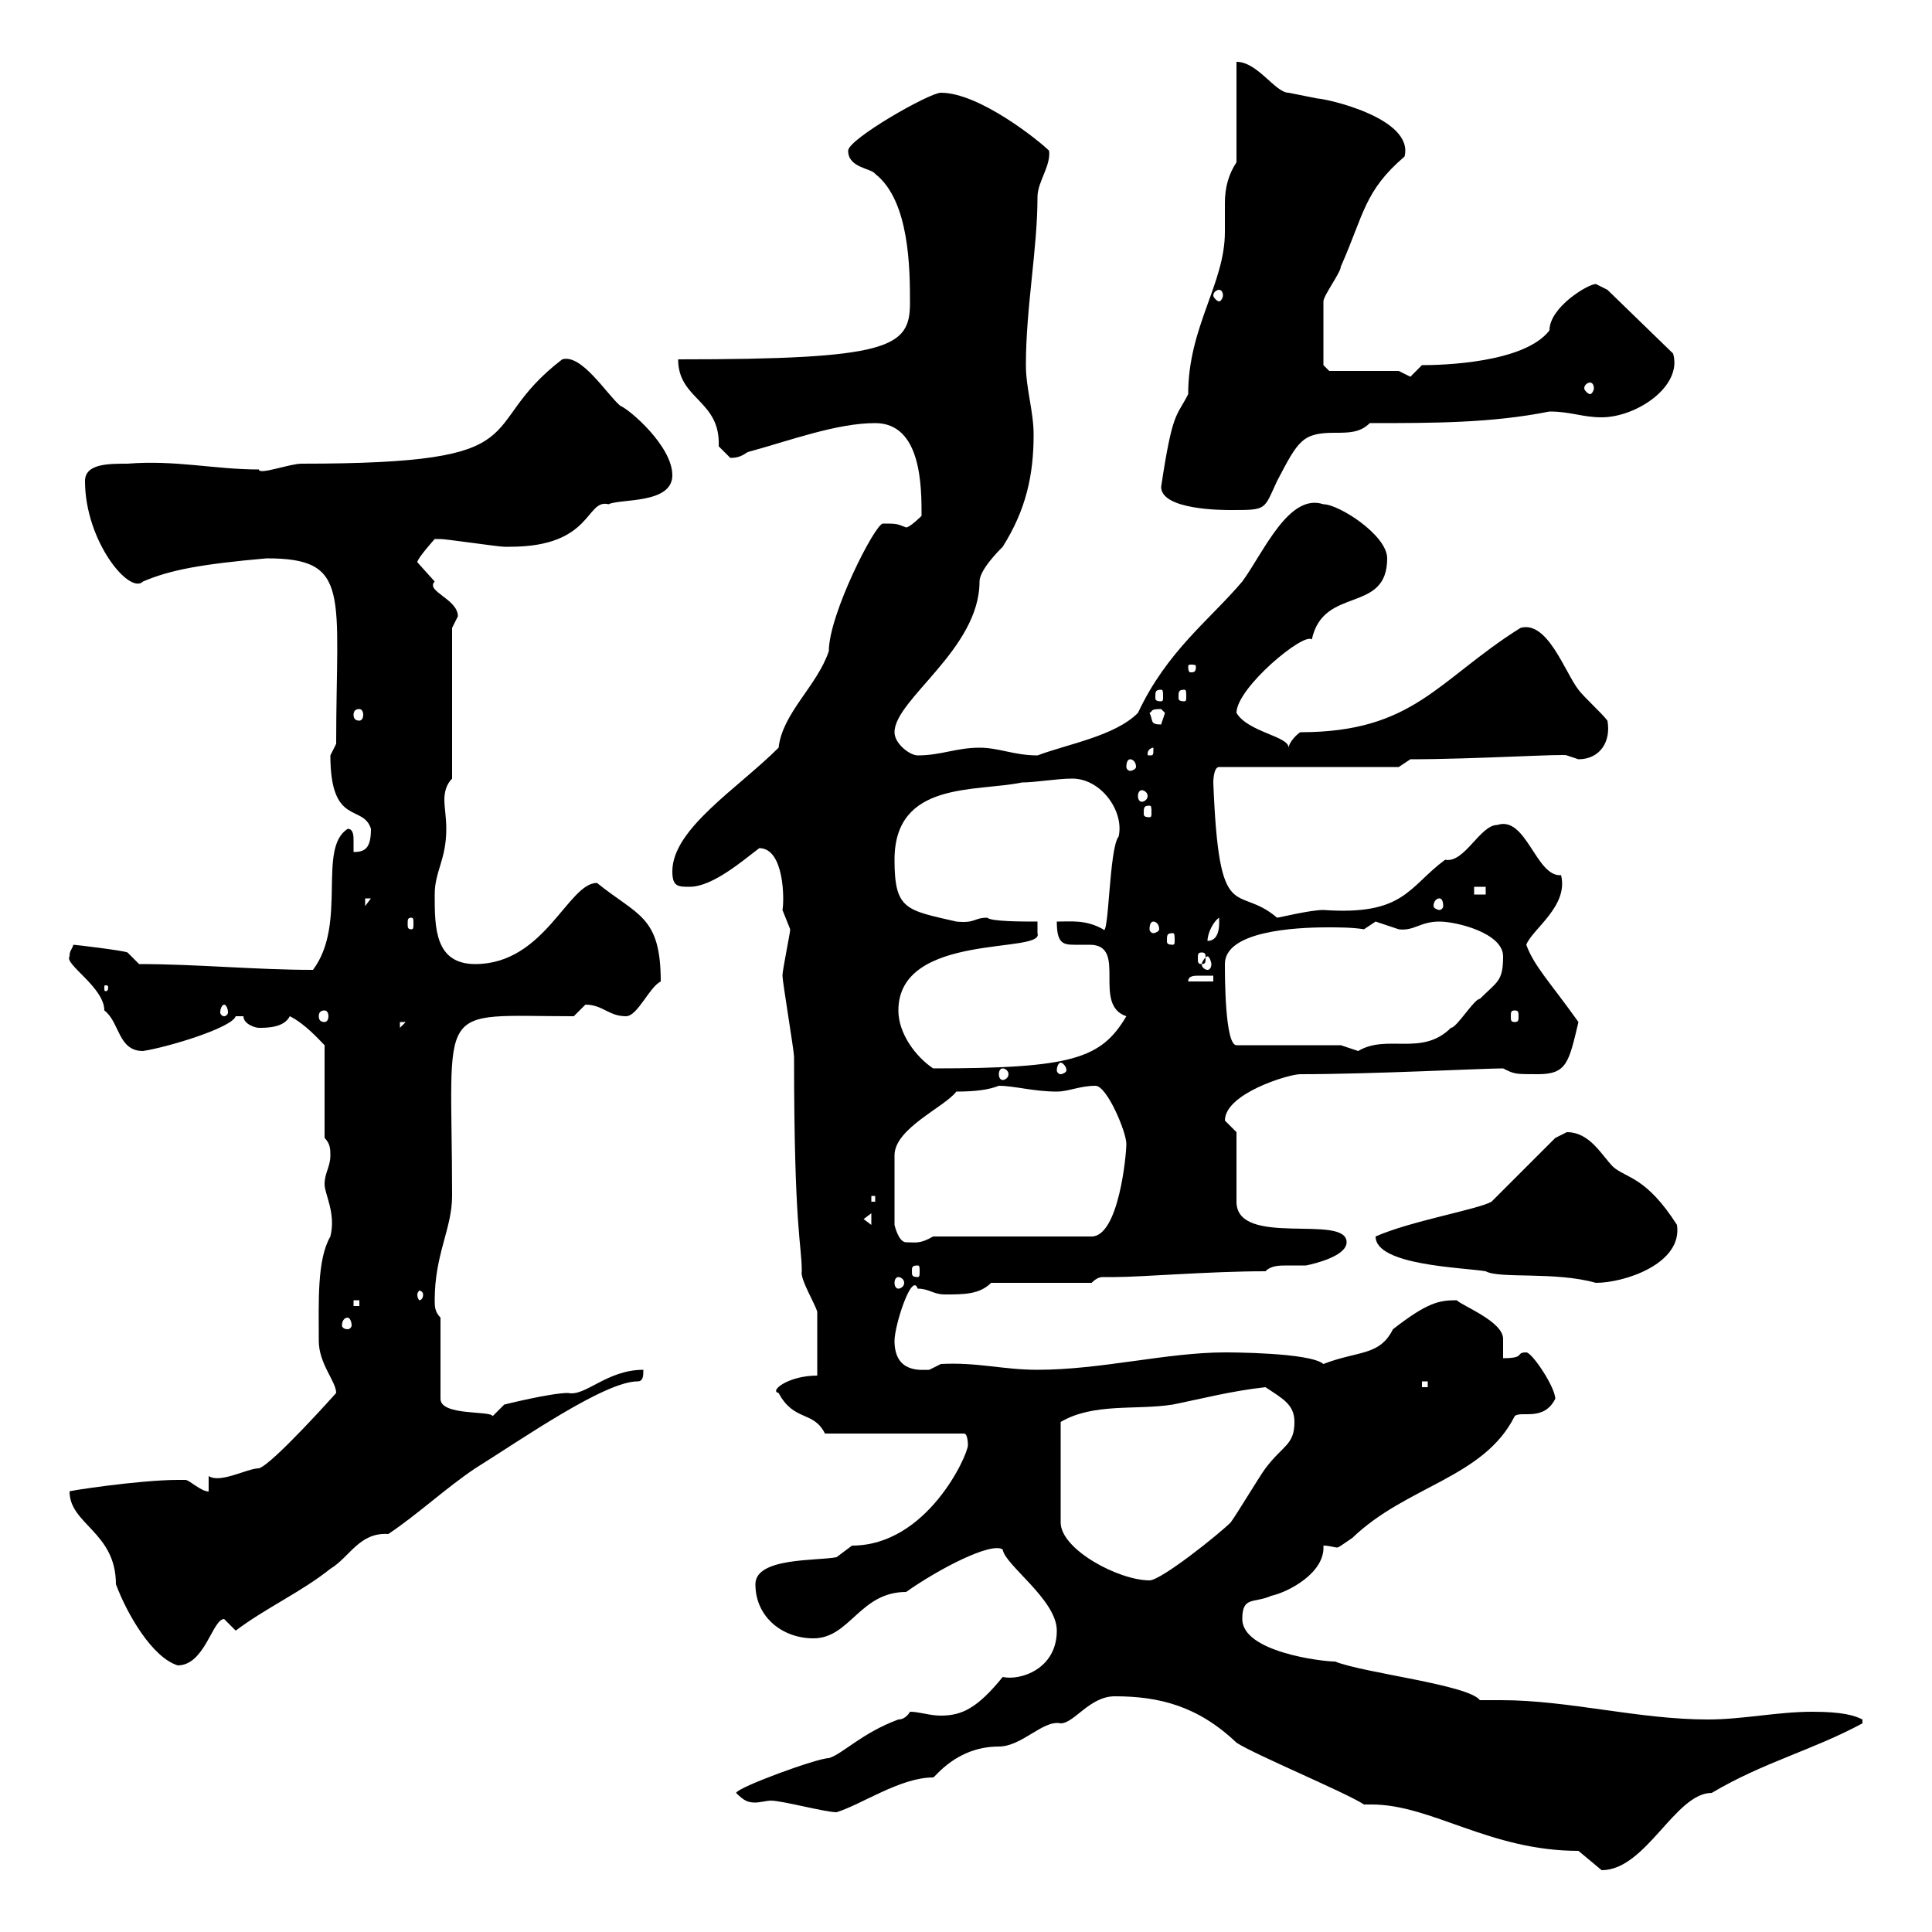 <svg xmlns="http://www.w3.org/2000/svg" xmlns:xlink="http://www.w3.org/1999/xlink" width="300" height="300"><path d="M211.80 280.20C212.40 280.20 212.70 280.20 213 280.20C222.30 280.20 231.30 287.40 245.10 287.40C245.10 287.40 248.70 290.40 248.70 290.40C255.60 290.40 260.10 278.40 265.80 278.40C273.90 273.60 281.40 271.80 289.20 267.60L289.20 267C288 266.40 286.20 265.80 281.40 265.80C276 265.80 270.60 267 265.20 267C254.40 267 243.60 264 233.10 264C232.20 264 231 264 229.80 264C228 261.60 211.80 259.80 207.30 258C205.20 258 192.90 256.50 192.90 251.40C192.90 247.80 194.70 249 197.40 247.80C200.10 247.20 205.80 244.20 205.50 240C206.40 240 207.30 240.30 207.60 240.30C207.90 240.30 208.20 240 210 238.80C218.40 230.70 230.40 229.50 235.20 219.90C236.10 219 239.70 220.80 241.50 217.20C241.50 215.40 237.90 210 237 210C235.20 210 237 210.90 233.40 210.90C233.40 209.70 233.40 208.80 233.40 207.90C233.40 205.20 227.10 202.80 226.20 201.90C223.50 201.90 221.70 202.20 216.30 206.40C214.20 210.60 210.90 209.70 205.50 211.80C203.40 210 190.80 210 190.20 210C181.20 210 171 212.70 161.10 212.70C155.70 212.70 151.80 211.50 146.10 211.80C146.10 211.80 144.30 212.70 144.30 212.70C143.10 212.70 138.90 213.30 138.90 208.20C138.90 205.80 141.60 197.40 142.50 200.10C144.30 200.10 144.90 201 146.70 201C149.70 201 152.10 201 153.90 199.20L169.50 199.20C170.40 198.30 171 198.30 171.30 198.30C171.60 198.30 172.20 198.30 173.10 198.30C177.30 198.30 187.80 197.40 196.50 197.40C197.40 196.50 198.60 196.50 200.10 196.50C201 196.50 202.20 196.50 202.80 196.50C204.30 196.20 209.10 195 209.10 192.90C209.10 188.40 192 193.80 192 186.60L192 175.80C192 175.80 190.20 174 190.20 174C190.20 169.80 200.10 166.80 201.90 166.80C213 166.80 230.40 165.90 233.40 165.90C235.20 166.80 235.20 166.80 238.80 166.80C243.30 166.80 243.60 165 245.10 158.70C240.60 152.40 238.20 150 237 146.70C237.90 144.30 243.60 140.70 242.40 135.90C238.50 136.20 237 126.60 232.50 128.10C229.80 128.10 227.40 134.10 224.40 133.50C218.70 137.70 218.10 142.20 205.50 141.30C203.40 141.30 198.60 142.50 198.30 142.50C192 137.10 189.30 144.30 188.40 121.50C188.40 121.50 188.40 119.10 189.30 119.10L217.20 119.10L219 117.90C228.90 117.90 243.30 117 243.30 117.30C243.30 117.30 245.10 117.90 245.10 117.90C248.40 117.90 250.20 115.20 249.60 111.90C248.70 110.70 246 108.30 245.10 107.10C243 104.40 240.30 96.30 236.10 97.50C223.20 105.60 219.60 113.70 201.90 113.70C201 114.30 200.10 115.50 200.10 116.10C200.10 114.30 193.80 113.70 192 110.70C192 106.80 202.50 98.10 203.70 99.30C205.50 90.90 215.40 95.40 215.40 86.70C215.40 83.10 207.90 78.30 205.50 78.30C200.10 76.50 196.20 85.80 192.90 90.30C187.80 96.30 181.20 101.10 176.70 110.70C173.10 114.30 165.90 115.50 161.10 117.30C157.50 117.30 155.10 116.10 152.10 116.10C148.50 116.10 146.10 117.30 142.50 117.30C141.30 117.30 138.90 115.50 138.90 113.70C138.90 108.60 152.10 100.80 152.10 90.30C152.10 88.50 155.10 85.50 155.70 84.90C159.30 79.20 160.50 73.80 160.50 67.50C160.50 63.90 159.30 60.30 159.30 56.70C159.30 47.70 161.10 38.70 161.10 30.60C161.10 28.20 163.20 25.80 162.90 23.40C161.40 21.90 152.10 14.40 146.10 14.40C144.30 14.40 131.70 21.60 131.70 23.40C131.70 26.10 135.30 26.10 135.90 27C141.30 31.20 141.30 42 141.30 47.10C141.30 54 138 55.80 105.30 55.80C105.30 62.10 111.90 62.10 111.60 69.30C111.60 69.30 113.40 71.10 113.40 71.10C114.60 71.10 115.20 70.80 116.10 70.20C122.70 68.40 129.90 65.70 135.90 65.70C143.10 65.70 143.10 75.60 143.10 80.10C143.10 80.10 141.30 81.90 140.70 81.90C139.20 81.30 139.20 81.30 137.10 81.30C135.90 81.30 128.70 95.40 128.70 101.10C126.90 106.50 121.50 110.70 120.90 116.10C114.60 122.40 104.40 128.70 104.40 135.30C104.40 137.70 105.30 137.70 107.10 137.70C110.70 137.70 115.50 133.50 117.90 131.70C121.80 131.70 121.80 139.80 121.50 141.30C121.50 141.30 122.70 144.30 122.70 144.30C122.70 144.90 121.50 150.60 121.50 151.50C121.50 152.40 123.30 163.20 123.30 164.10C123.30 191.10 124.50 193.20 124.50 197.40C124.20 198.60 126.60 202.50 126.90 203.70L126.90 213.60C122.40 213.60 119.40 216 120.90 216.30C123.30 220.80 126.30 219 128.10 222.60L149.70 222.60C150.30 222.60 150.30 224.40 150.30 224.40C150.30 225.90 144 240 132.30 240C132.30 240 129.90 241.80 129.90 241.80C126.90 242.40 117.30 241.80 117.30 246C117.30 251.10 121.50 254.40 126.30 254.40C132 254.40 133.50 247.20 140.70 247.20C145.80 243.60 153.90 239.40 155.70 240.60C156 243 164.10 248.40 164.10 253.20C164.10 259.20 158.40 261 155.70 260.40C151.80 265.20 149.40 266.40 146.10 266.40C144.30 266.40 142.80 265.80 141.30 265.80C141.30 265.80 140.70 267 139.50 267C133.80 269.10 130.80 272.40 128.70 273C126.90 273 114.60 277.50 114.30 278.40C115.50 279.60 116.10 279.90 117.30 279.90C117.90 279.90 119.10 279.60 119.70 279.60C121.50 279.60 128.10 281.40 129.90 281.40C133.80 280.20 139.80 276 144.90 276C145.20 276 148.50 271.20 155.10 271.20C158.70 271.20 162 267 164.70 267.60C166.80 267.60 169.20 263.40 173.10 263.40C180 263.40 186 264.90 192 270.60C194.70 272.40 209.10 278.40 211.80 280.20ZM10.80 231.60C10.80 236.70 18 237.90 18 246C19.80 250.80 23.70 257.40 27.60 258.60C31.80 258.60 33 251.40 34.80 251.40C34.80 251.40 36.60 253.20 36.60 253.20C41.40 249.60 46.80 247.20 51.30 243.60C54.30 241.80 55.80 237.90 60.30 238.20C64.80 235.20 69.30 231 73.80 228C81 223.50 93.90 214.50 99 214.50C99.90 214.50 99.90 213.60 99.90 212.70C94.20 212.70 90.90 216.90 88.20 216.30C85.50 216.30 78.30 218.10 78.30 218.10L76.50 219.90C76.20 219 68.40 219.90 68.40 217.20L68.40 204.60C67.50 203.70 67.50 202.80 67.50 201.90C67.50 194.70 70.20 190.80 70.20 185.70C70.20 155.10 67.20 157.80 89.10 157.80C89.10 157.80 90.90 156 90.90 156C93.60 156 94.50 157.80 97.20 157.80C99 157.80 100.80 153.30 102.60 152.40C102.60 142.20 99 142.20 92.70 137.10C88.20 137.10 84.60 149.70 73.80 149.70C67.50 149.70 67.50 144 67.50 138.90C67.50 135.30 69.30 133.50 69.30 128.70C69.30 126.90 69 125.40 69 124.20C69 123 69.30 121.80 70.20 120.90L70.20 97.50L71.10 95.70C71.10 93 66 91.80 67.50 90.30C67.50 90.30 64.80 87.30 64.80 87.30C64.80 86.70 67.50 83.70 67.50 83.70C68.40 83.70 68.40 83.70 68.40 83.70C69.30 83.70 77.40 84.90 78.30 84.90C78.30 84.90 78.30 84.90 79.20 84.90C92.10 84.90 90.90 77.40 94.50 78.30C96.30 77.40 104.40 78.30 104.40 73.80C104.40 69.30 97.80 63.60 96.30 63C94.20 61.20 90.30 54.90 87.30 55.80C73.20 66.60 84.90 72 46.80 72C45 72 40.20 73.80 40.20 72.90C33.30 72.90 27.30 71.40 19.80 72C16.80 72 13.20 72 13.20 74.70C13.20 84 20.10 92.40 22.20 90.30C26.40 88.50 31.20 87.60 41.40 86.70C54.60 86.70 52.20 92.10 52.20 115.50C52.20 115.50 51.30 117.30 51.30 117.30C51.30 128.40 56.40 124.80 57.60 128.70C57.60 131.70 56.70 132.30 54.90 132.30C54.90 132 54.90 131.40 54.90 130.50C54.90 129.90 54.90 128.70 54 128.70C49.20 131.70 54 143.40 48.60 150.60C39.60 150.60 30.60 149.70 21.60 149.70L19.80 147.90C19.20 147.60 11.70 146.70 11.40 146.70C11.10 147.60 10.80 147.60 10.80 148.50C9.90 149.70 16.20 153.30 16.20 156.90C18.60 158.70 18.30 163.20 22.20 163.20C26.10 162.60 36 159.60 36.60 157.80C36.60 157.80 37.80 157.80 37.80 157.80C37.80 159 39.60 159.60 40.20 159.60C41.40 159.60 44.10 159.60 45 157.80C47.40 159 49.50 161.40 50.40 162.30L50.40 176.70C51.30 177.60 51.30 178.50 51.30 179.40C51.30 181.20 50.40 182.10 50.40 183.90C50.40 185.40 52.20 188.40 51.30 192C49.20 195.60 49.50 202.20 49.50 208.20C49.50 211.80 52.20 214.50 52.20 216.30C52.20 216.30 42.30 227.40 40.20 228C38.40 228 34.20 230.40 32.40 229.20L32.40 231.60C31.20 231.60 29.40 229.80 28.80 229.80C27.60 229.80 27.60 229.80 27.60 229.80C21.60 229.80 9.90 231.60 10.80 231.60ZM196.50 215.40C199.20 217.20 201 218.10 201 220.80C201 224.40 199.20 224.40 196.50 228C195.60 229.20 192 235.20 191.10 236.40C189.30 238.20 180.30 245.40 178.50 245.40C173.70 245.40 164.70 240.60 164.70 236.40L164.70 220.80C169.80 217.80 176.40 219 182.10 218.10C186.60 217.20 191.10 216 196.50 215.40ZM220.80 214.50L221.70 214.50L221.70 215.40L220.80 215.40ZM54 204.60C54.30 204.60 54.60 205.20 54.60 205.80C54.60 206.10 54.30 206.40 54 206.40C53.40 206.40 53.10 206.10 53.10 205.80C53.10 205.20 53.40 204.60 54 204.60ZM54.90 201.90L55.80 201.90L55.80 202.80L54.90 202.80ZM65.70 201C65.70 201.60 65.40 201.90 65.10 201.90C65.10 201.90 64.80 201.60 64.80 201C64.80 200.70 65.10 200.40 65.10 200.40C65.40 200.40 65.70 200.70 65.70 201ZM139.50 198.30C139.80 198.30 140.40 198.60 140.40 199.20C140.40 199.80 139.80 200.10 139.50 200.10C139.20 200.10 138.90 199.80 138.90 199.20C138.90 198.60 139.20 198.30 139.50 198.30ZM213.60 192C213.60 196.50 227.10 196.80 230.70 197.40C232.80 198.60 241.50 197.40 247.80 199.20C252.30 199.20 261.30 196.20 260.40 190.20C255.60 182.70 252.60 183 250.50 181.20C248.70 179.40 246.90 175.80 243.30 175.80C243.30 175.80 241.50 176.70 241.50 176.70L231.60 186.60C229.50 187.80 219 189.60 213.60 192ZM142.50 196.50C142.80 196.50 142.80 196.80 142.80 197.40C142.80 198 142.80 198.30 142.50 198.30C141.60 198.30 141.60 198 141.60 197.40C141.60 196.80 141.60 196.50 142.50 196.50ZM155.10 168.60C157.50 168.60 160.50 169.50 164.10 169.50C165.90 169.50 167.70 168.60 170.10 168.60C171.90 168.60 174.90 175.80 174.90 177.60C174.90 179.40 173.70 192 169.50 192L144.90 192C142.80 193.20 142.20 192.90 140.70 192.90C139.50 192.90 138.90 190.20 138.90 190.20L138.90 179.40C138.90 175.20 146.70 171.90 148.50 169.50C151.50 169.50 153.60 169.20 155.10 168.60ZM134.10 189.30L135.30 188.40L135.30 190.20ZM135.30 185.70L135.90 185.70L135.90 186.60L135.30 186.60ZM155.70 165.90C156 165.90 156.60 166.20 156.60 166.80C156.60 167.40 156 167.70 155.70 167.70C155.40 167.70 155.10 167.40 155.10 166.80C155.10 166.20 155.40 165.90 155.70 165.90ZM139.50 156.90C139.50 144.60 162.30 148.20 161.10 144.90L161.10 143.10C158.70 143.10 153.90 143.10 153.30 142.50C151.20 142.50 151.50 143.40 148.50 143.10C140.70 141.30 138.90 141.30 138.90 133.50C138.90 121.20 151.50 123 158.70 121.50C160.80 121.50 164.10 120.90 166.50 120.90C171 120.90 174.60 126 173.70 129.90C172.20 131.70 172.20 145.80 171.30 144.30C168.60 142.80 166.50 143.10 164.10 143.10C164.10 146.40 165 146.70 166.80 146.70C167.70 146.70 168.30 146.70 169.20 146.70C175.20 146.70 169.50 156 174.90 157.80C171 164.40 166.50 165.90 144.90 165.90C142.20 164.10 139.50 160.50 139.50 156.90ZM164.70 165C165 165 165.60 165.60 165.60 166.20C165.60 166.50 165 166.80 164.70 166.80C164.40 166.80 164.10 166.50 164.10 166.20C164.10 165.60 164.40 165 164.70 165ZM208.20 162.30L192 162.30C190.20 162.30 190.20 151.50 190.20 149.70C190.20 144.60 201 144 206.10 144C207.90 144 210 144 211.80 144.30C211.80 144.30 213.60 143.10 213.60 143.10C213.60 143.10 217.20 144.30 217.20 144.30C219.60 144.60 220.50 143.10 223.50 143.10C226.20 143.10 233.40 144.90 233.40 148.50C233.40 152.40 232.50 152.40 229.80 155.10C228.90 155.10 226.20 159.60 225.30 159.60C220.80 164.10 215.40 160.50 210.90 163.20C210.90 163.20 208.20 162.30 208.20 162.30ZM62.10 158.70L63 158.70L62.10 159.60ZM50.40 156.90C50.70 156.90 51 157.20 51 157.80C51 158.40 50.70 158.70 50.40 158.70C49.80 158.70 49.50 158.40 49.50 157.80C49.50 157.20 49.80 156.90 50.40 156.90ZM235.20 156.90C235.80 156.90 235.80 157.20 235.80 157.80C235.80 158.40 235.80 158.70 235.20 158.70C234.60 158.70 234.60 158.40 234.60 157.80C234.60 157.20 234.60 156.90 235.20 156.90ZM34.80 156C35.10 156 35.40 156.60 35.40 157.20C35.40 157.50 35.10 157.80 34.80 157.80C34.50 157.80 34.20 157.50 34.20 157.20C34.20 156.60 34.50 156 34.80 156ZM16.80 153.30C16.80 153.90 16.50 153.90 16.50 153.90C16.20 153.90 16.20 153.90 16.20 153.30C16.20 153 16.20 153 16.50 153C16.50 153 16.80 153 16.80 153.30ZM188.40 151.50L188.40 152.40L184.50 152.40C184.50 151.50 185.40 151.50 186.30 151.50C187.20 151.50 188.10 151.50 188.40 151.50ZM187.50 148.50C187.80 148.50 188.10 149.40 188.10 149.70C188.10 150.30 187.80 150.60 187.50 150.60C187.20 150.60 186.60 150.30 186.60 149.70C186.60 149.40 187.20 148.50 187.50 148.50ZM186.60 147.90C187.20 147.90 187.20 148.20 187.20 148.80C187.20 149.40 187.20 149.70 186.60 149.70C186 149.70 186 149.40 186 148.80C186 148.20 186 147.90 186.60 147.90ZM182.10 144.90C182.40 144.90 182.40 145.20 182.40 146.10C182.40 146.40 182.40 146.70 182.10 146.70C181.20 146.70 181.20 146.40 181.20 146.10C181.20 145.20 181.20 144.90 182.10 144.90ZM189.30 142.50C189.30 143.10 189.60 146.10 187.50 146.10C187.50 144.90 188.40 143.10 189.30 142.50ZM179.10 143.10C179.40 143.10 180 143.40 180 144.30C180 144.60 179.40 144.90 179.10 144.90C178.80 144.90 178.50 144.60 178.50 144.30C178.50 143.40 178.80 143.10 179.10 143.10ZM63.90 142.50C64.20 142.50 64.20 142.80 64.20 143.40C64.20 144 64.20 144.30 63.90 144.30C63.30 144.30 63.30 144 63.30 143.40C63.30 142.80 63.30 142.50 63.90 142.50ZM56.70 139.50L57.60 139.50L56.70 140.70ZM223.50 139.50C223.80 139.50 224.10 139.80 224.10 140.70C224.10 141 223.80 141.30 223.50 141.30C223.20 141.30 222.60 141 222.60 140.70C222.60 139.80 223.20 139.50 223.50 139.50ZM228.90 137.70L230.70 137.70L230.70 138.90L228.90 138.90ZM178.50 125.10C178.80 125.10 178.80 125.40 178.80 126.30C178.80 126.60 178.80 126.90 178.50 126.90C177.60 126.90 177.60 126.60 177.60 126.30C177.60 125.40 177.60 125.10 178.50 125.10ZM177.30 122.70C177.60 122.70 178.20 123 178.20 123.60C178.20 124.20 177.60 124.50 177.30 124.50C177 124.50 176.70 124.20 176.70 123.60C176.70 123 177 122.70 177.30 122.70ZM175.50 117.90C175.80 117.90 176.40 118.20 176.40 119.10C176.40 119.40 175.80 119.70 175.50 119.70C175.20 119.70 174.90 119.40 174.90 119.10C174.90 118.20 175.20 117.90 175.50 117.90ZM179.10 116.10C179.10 117.30 179.10 117.30 178.50 117.30C178.20 117.30 178.20 117.30 178.20 117C178.20 116.40 178.80 116.10 179.10 116.10C179.10 116.10 179.10 116.10 179.10 116.10ZM178.50 110.70C179.10 110.40 178.50 110.10 180.30 110.10C180.30 110.10 180.90 110.70 180.90 110.70C180.90 110.70 180.30 112.50 180.30 112.50C178.50 112.50 179.10 111.90 178.50 110.70ZM55.80 110.10C56.10 110.10 56.40 110.40 56.40 111C56.40 111.60 56.10 111.90 55.80 111.90C55.20 111.90 54.90 111.60 54.90 111C54.90 110.40 55.20 110.10 55.80 110.10ZM183.90 107.10C184.20 107.10 184.20 107.40 184.20 108.30C184.20 108.60 184.20 108.90 183.90 108.90C183 108.90 183 108.60 183 108.30C183 107.40 183 107.10 183.90 107.10ZM180.30 107.10C180.60 107.10 180.60 107.40 180.60 108.30C180.60 108.60 180.60 108.90 180.30 108.90C179.40 108.90 179.40 108.60 179.40 108.30C179.40 107.40 179.40 107.10 180.30 107.10ZM185.70 103.50C185.70 104.40 185.40 104.40 184.80 104.40C184.80 104.40 184.50 104.40 184.50 103.50C184.50 103.20 184.80 103.20 184.80 103.20C185.40 103.20 185.70 103.20 185.70 103.50ZM180.30 75.60C180.30 79.20 189.90 79.20 191.10 79.20C196.80 79.20 196.20 79.20 198.30 74.70C201.60 68.40 202.20 67.20 207.30 67.20C209.40 67.20 211.20 67.20 212.70 65.70C222.60 65.70 231.60 65.70 240.60 63.90C243.90 63.90 245.70 64.80 248.70 64.80C254.10 64.80 261.30 60 259.80 54.90L249.60 45C249.60 45 247.80 44.10 247.80 44.10C246.60 44.10 240.60 47.70 240.60 51.30C236.70 56.40 223.80 56.70 220.80 56.70C220.80 56.70 219 58.50 219 58.50C219 58.50 217.20 57.60 217.20 57.60L206.40 57.60L205.50 56.70C205.50 54.90 205.50 49.50 205.50 46.80C205.50 45.90 208.20 42.30 208.20 41.40C211.80 33.30 211.80 29.70 218.10 24.30C219.60 18.30 205.80 15.30 204.60 15.30C204.60 15.30 200.10 14.40 200.10 14.40C198 14.40 195.30 9.60 192 9.60L192 25.20C190.80 27 190.20 29.10 190.20 31.50C190.20 33 190.20 34.50 190.20 36C190.20 44.10 184.50 50.70 184.50 61.20C182.70 64.80 182.10 63.60 180.30 75.60ZM246.90 59.40C247.20 59.40 247.50 59.70 247.50 60.30C247.50 60.60 247.20 61.20 246.90 61.20C246.60 61.20 246 60.60 246 60.30C246 59.70 246.60 59.40 246.90 59.40ZM189.30 45C189.60 45 189.90 45.30 189.90 45.90C189.90 46.20 189.60 46.80 189.30 46.80C189 46.80 188.40 46.20 188.40 45.90C188.40 45.30 189 45 189.30 45Z"/></svg>